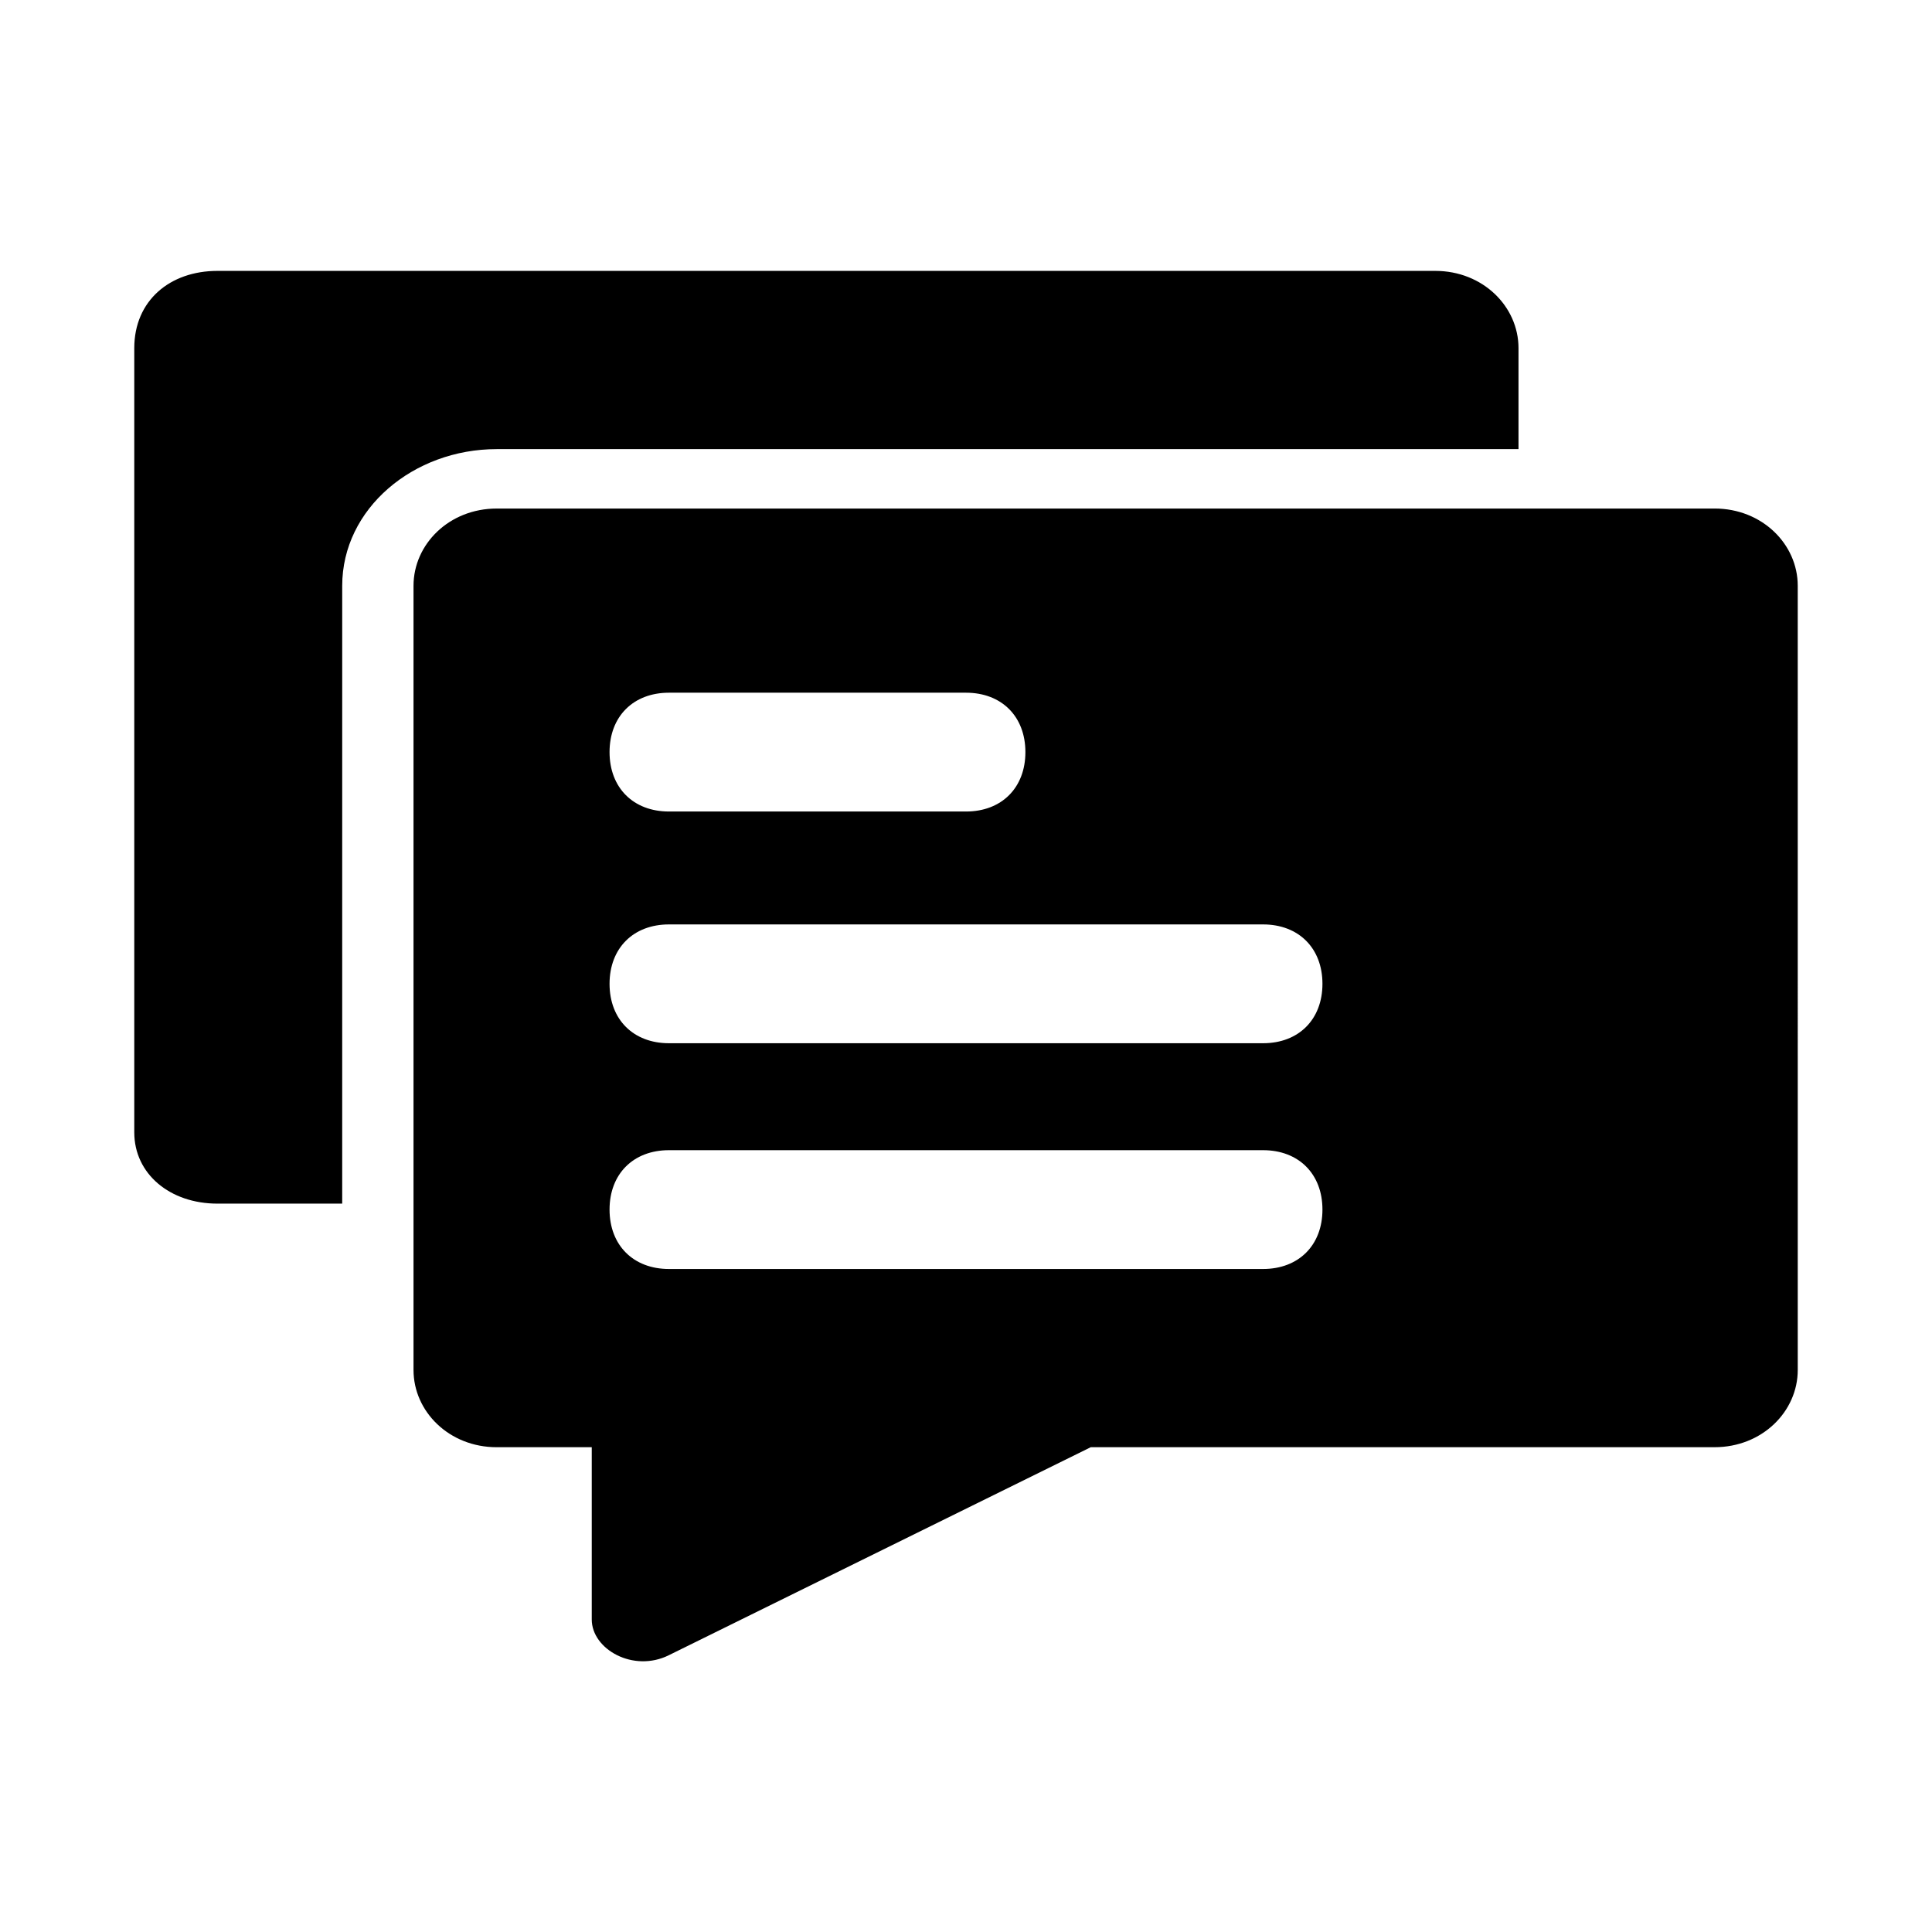 <?xml version="1.0" encoding="UTF-8"?>
<!-- Uploaded to: ICON Repo, www.svgrepo.com, Generator: ICON Repo Mixer Tools -->
<svg fill="#000000" width="800px" height="800px" version="1.1" viewBox="144 144 512 512" xmlns="http://www.w3.org/2000/svg">
 <g>
  <path d="m546.42 263.02v-26.762c0-11.02-9.445-20.469-22.043-20.469h-322.75c-12.598 0-22.043 7.871-22.043 20.469v207.82c0 11.02 9.445 18.895 22.043 18.895h33.059l0.004-163.74c0-20.469 18.895-36.211 40.934-36.211z"/>
  <path d="m598.38 278.77h-322.75c-12.594 0-22.043 9.445-22.043 20.469v207.82c0 11.02 9.445 20.469 22.043 20.469h25.191v45.656c0 7.871 11.02 14.168 20.469 9.445l111.78-55.105h165.31c12.594 0 22.043-9.445 22.043-20.469l-0.004-207.82c0-11.023-9.445-20.469-22.039-20.469zm-277.1 48.805h78.719c9.445 0 15.742 6.297 15.742 15.742 0 9.445-6.297 15.742-15.742 15.742h-78.719c-9.445 0-15.742-6.297-15.742-15.742 0-9.441 6.297-15.742 15.742-15.742zm157.44 152.72h-157.44c-9.445 0-15.742-6.297-15.742-15.742 0-9.445 6.297-15.742 15.742-15.742h157.44c9.445 0 15.742 6.297 15.742 15.742 0 9.445-6.297 15.742-15.742 15.742zm0-59.828h-157.44c-9.445 0-15.742-6.297-15.742-15.742 0-9.445 6.297-15.742 15.742-15.742h157.44c9.445 0 15.742 6.297 15.742 15.742 0 9.445-6.297 15.742-15.742 15.742z"/>
 </g>
</svg>